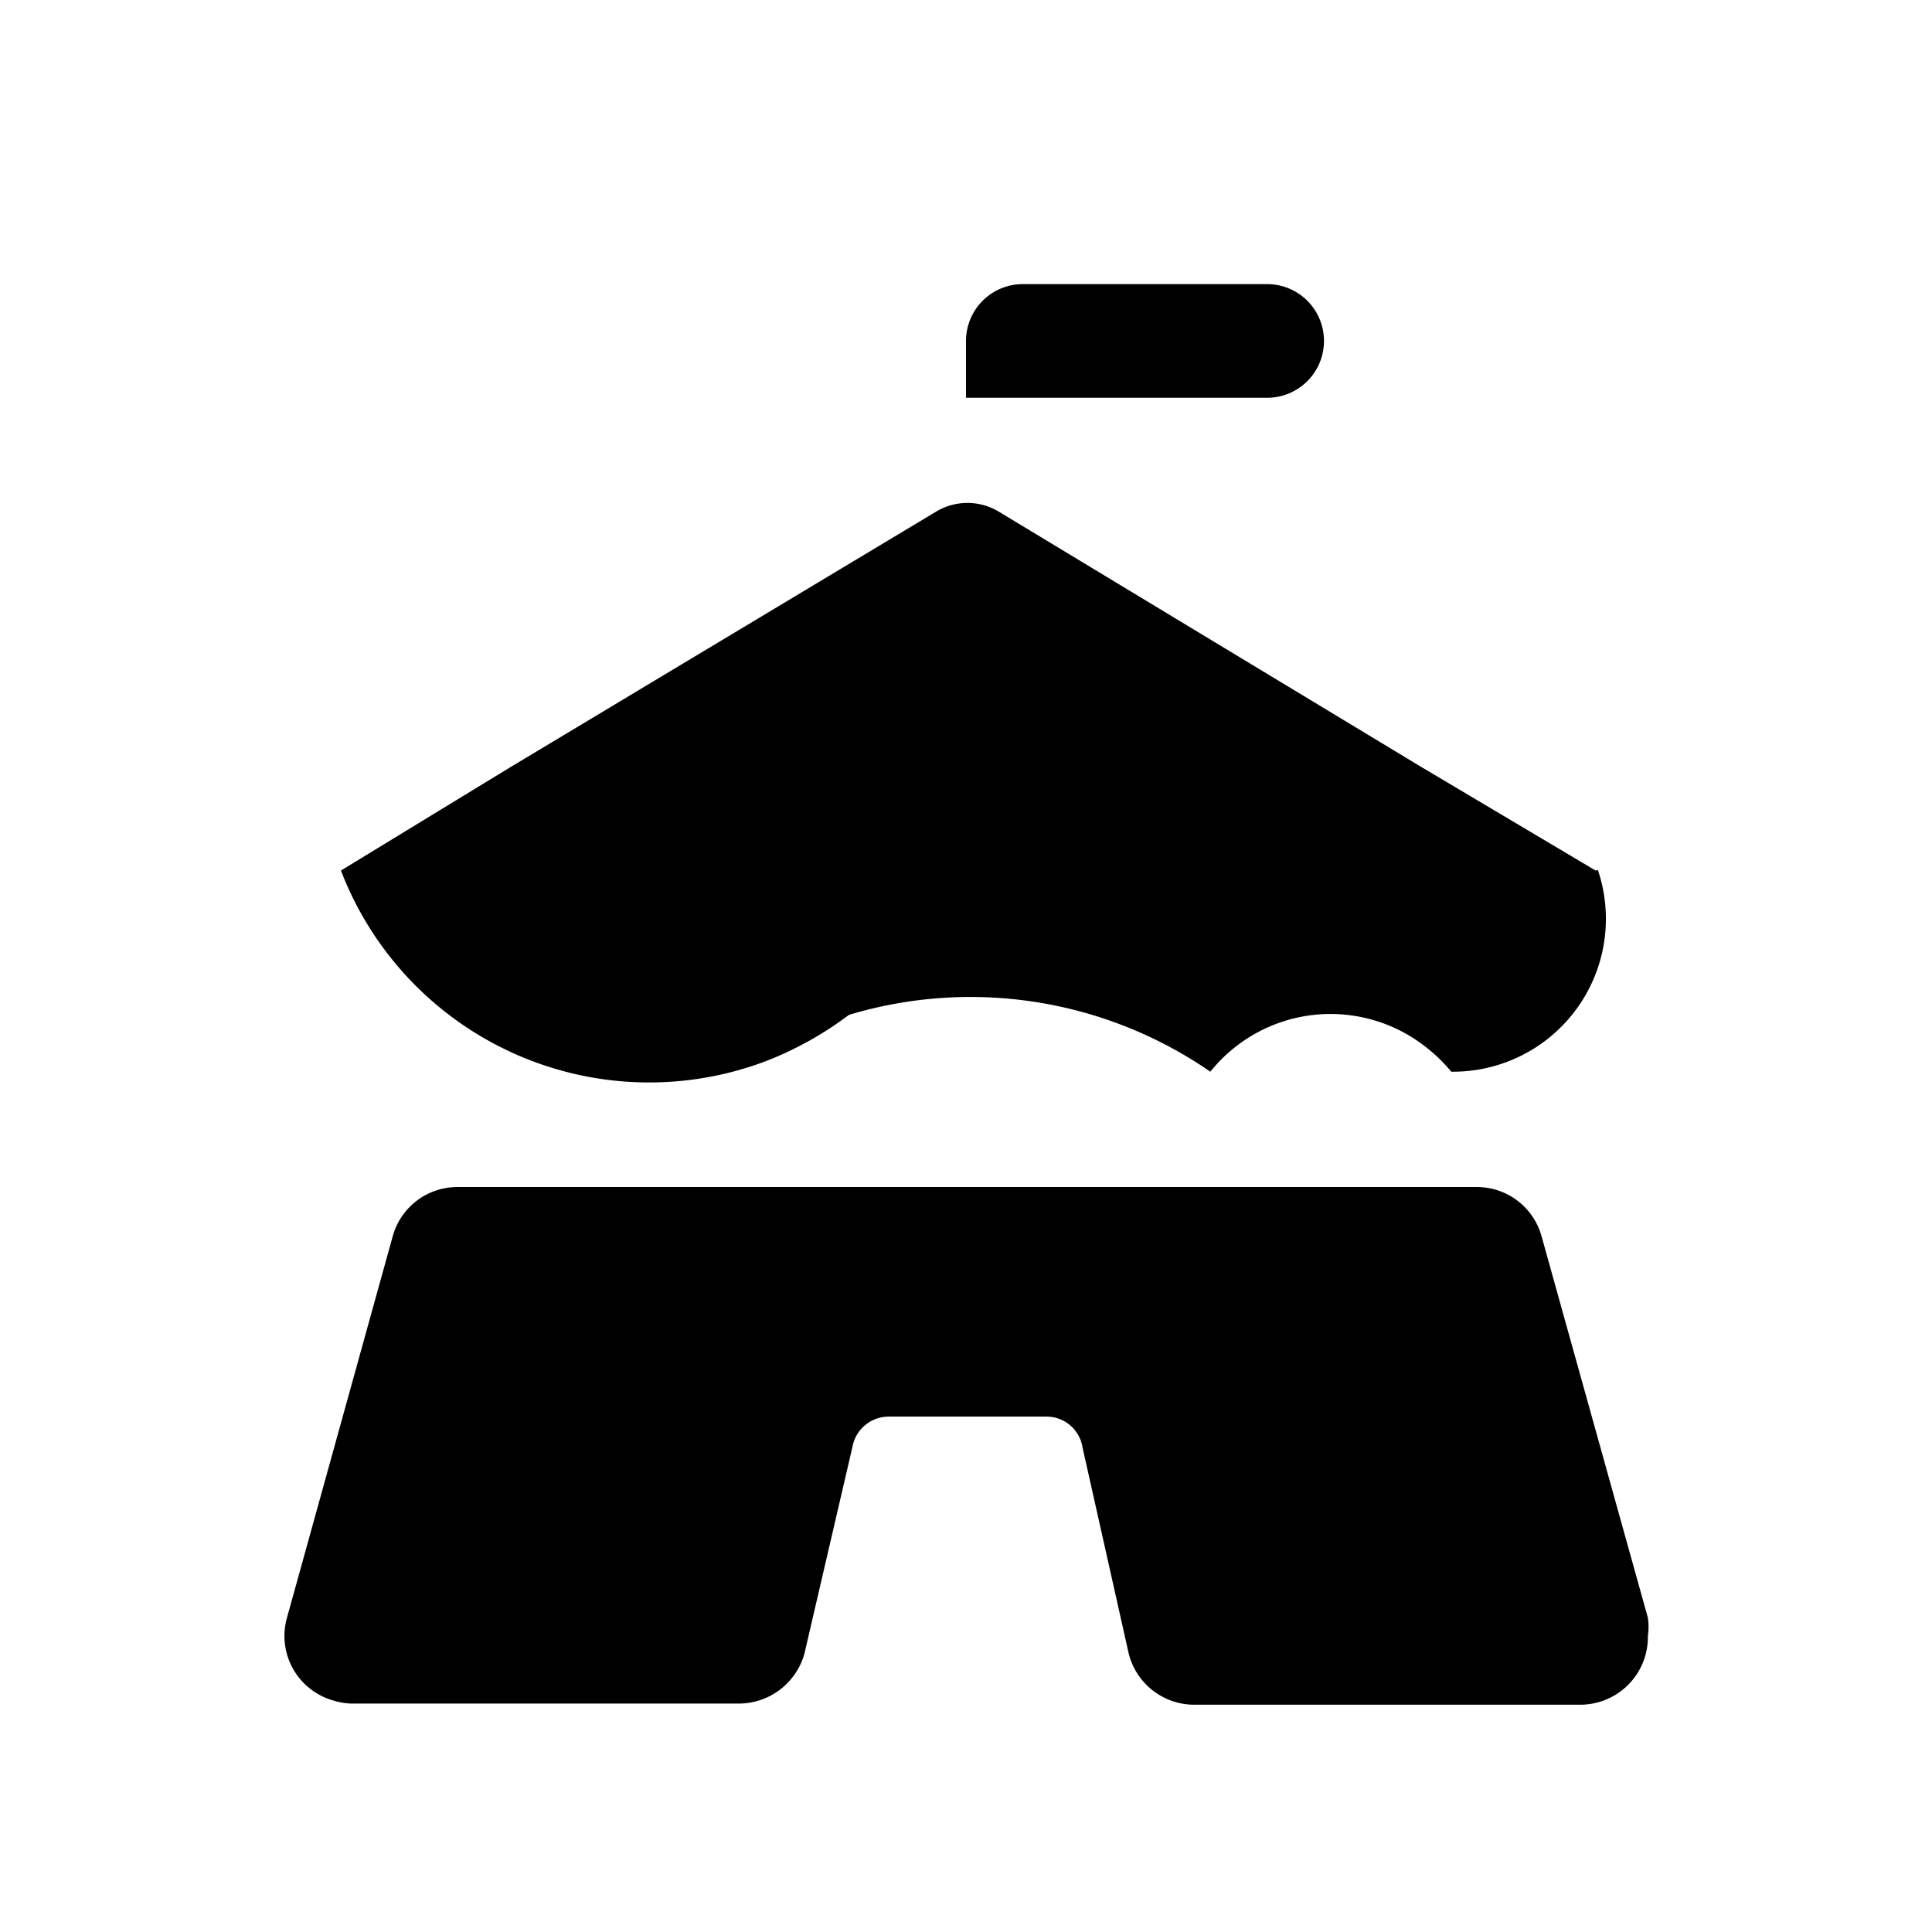 <svg xmlns="http://www.w3.org/2000/svg" width="34" height="34" viewBox="0 0 34 34"><defs><style>.cls-1{fill:none;}</style></defs><title>ico_cat_event</title><g id="レイヤー_2" data-name="レイヤー 2"><g id="レイヤー_1-2" data-name="レイヤー 1"><rect id="長方形_4291-2" data-name="長方形 4291-2" class="cls-1" width="34" height="34"/><g id="グループ_2811" data-name="グループ 2811"><g id="グループ_2799" data-name="グループ 2799"><path id="長方形_4284" data-name="長方形 4284" d="M18,5H22.3a1,1,0,0,1,1,1h0a1,1,0,0,1-1,1H17V6A1,1,0,0,1,18,5Z"/><path id="パス_5088" data-name="パス 5088" d="M29,28.47l-1.87-6.71a1.18,1.18,0,0,0-1.15-.87H8.06a1.18,1.18,0,0,0-1.15.87L5.05,28.47a1.18,1.18,0,0,0,.83,1.46,1.12,1.12,0,0,0,.31.05H13A1.2,1.2,0,0,0,14.18,29L15,25.47h0a.65.65,0,0,1,.63-.54h2.8a.64.64,0,0,1,.62.54h0l.8,3.57A1.19,1.19,0,0,0,21,30H27.8A1.19,1.19,0,0,0,29,28.79,1.12,1.12,0,0,0,29,28.47Z"/><path id="パス_5089" data-name="パス 5089" d="M28.08,15.32h0L25,13.49,17.57,9a1.07,1.07,0,0,0-1.09,0L9,13.49,6,15.32H6a5.81,5.81,0,0,0,7.49,3.35,6.06,6.06,0,0,0,1.45-.81,7.43,7.43,0,0,1,6.36,1,2.71,2.71,0,0,1,3.81-.42,2.85,2.85,0,0,1,.43.42,2.69,2.69,0,0,0,2.58-3.55Z"/></g></g></g></g></svg>